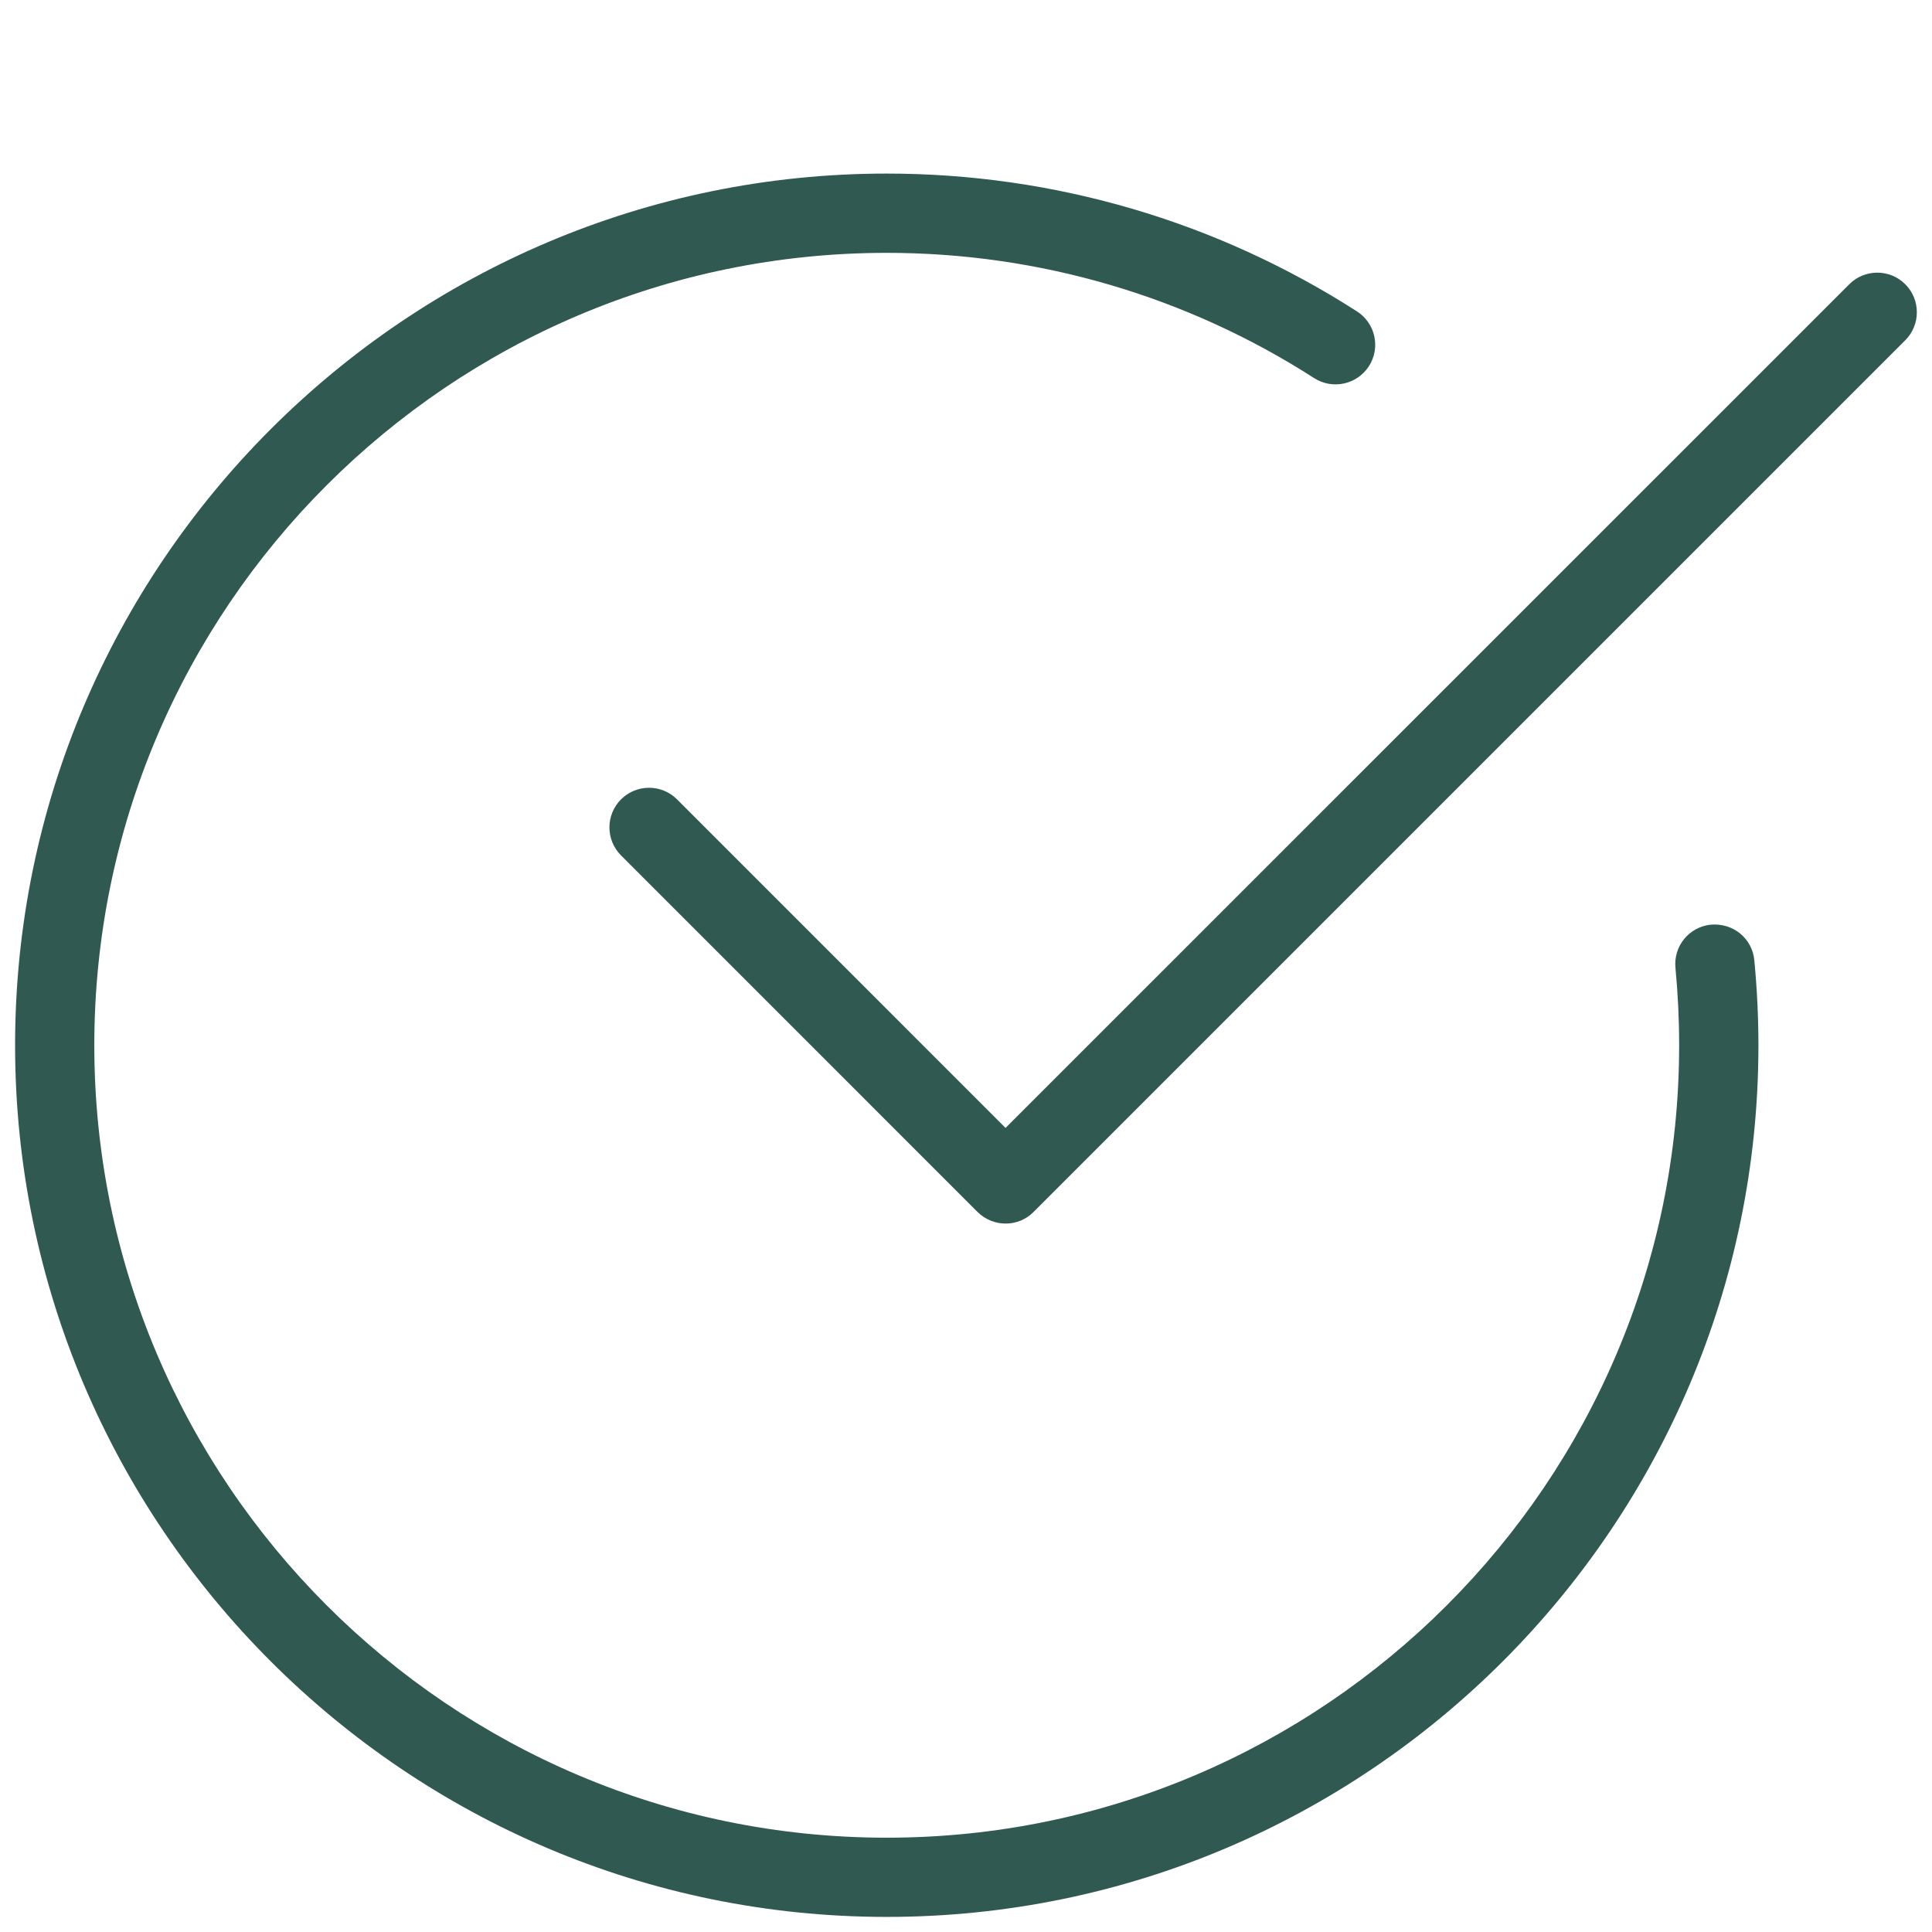 <svg width="32" height="32" viewBox="0 0 32 32" fill="none" xmlns="http://www.w3.org/2000/svg">
<g clip-path="url(#clip0_2030_9872)">
<path d="M14.688 31.75C6.727 31.75 0.25 25.273 0.25 17.313C0.25 9.353 6.727 2.875 14.688 2.875C17.456 2.875 20.149 3.664 22.476 5.158C22.78 5.353 22.87 5.759 22.674 6.065C22.477 6.369 22.072 6.458 21.767 6.263C19.651 4.904 17.204 4.188 14.688 4.188C7.45 4.188 1.562 10.076 1.562 17.313C1.562 24.55 7.45 30.438 14.688 30.438C21.925 30.438 27.812 24.55 27.812 17.313C27.812 16.88 27.791 16.453 27.751 16.032C27.715 15.671 27.979 15.349 28.34 15.315C28.708 15.285 29.023 15.544 29.057 15.905C29.101 16.368 29.125 16.838 29.125 17.313C29.125 25.273 22.648 31.75 14.688 31.75Z" fill="#2F5951"/>
<path d="M16.657 20.266C16.489 20.266 16.321 20.202 16.192 20.075L10.286 14.168C10.03 13.912 10.03 13.496 10.286 13.24C10.542 12.984 10.958 12.984 11.214 13.24L16.655 18.682L30.63 4.708C30.885 4.452 31.302 4.452 31.557 4.708C31.813 4.964 31.813 5.38 31.557 5.636L17.12 20.073C16.993 20.202 16.825 20.266 16.657 20.266Z" fill="#2F5951"/>
</g>
<defs>
<clipPath id="clip0_2030_9872">
<rect width="31.5" height="31.5" fill="white" transform="translate(0.25 0.25)"/>
</clipPath>
</defs>
</svg>
